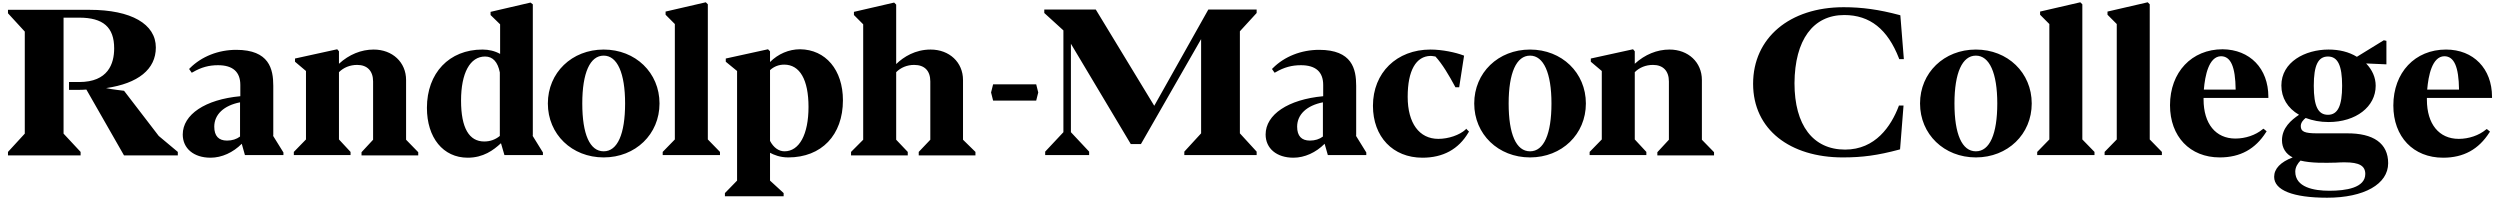 <?xml version="1.0" encoding="UTF-8"?> <svg xmlns="http://www.w3.org/2000/svg" xmlns:xlink="http://www.w3.org/1999/xlink" width="300px" height="24px" viewBox="0 0 307 24" version="1.1"><g id="surface1"><path style=" stroke:none;fill-rule:nonzero;fill:rgb(0%,0%,0%);fill-opacity:1;" d="M 19.492 16.414 L 21.836 18.375 L 21.836 18.801 L 15.227 18.801 L 10.609 10.719 C 10.219 10.754 9.828 10.754 9.613 10.754 L 8.477 10.754 L 8.477 9.793 L 9.723 9.793 C 13.273 9.793 14.02 7.551 14.02 5.66 C 14.02 3.062 12.672 1.887 9.723 1.887 L 7.805 1.887 L 7.805 16.129 L 9.898 18.375 L 9.898 18.801 L 0.98 18.801 L 0.98 18.375 L 3.043 16.129 L 3.043 3.598 L 0.98 1.352 L 0.98 0.926 L 11 0.926 C 16.117 0.926 19.137 2.672 19.137 5.555 C 19.137 8.227 16.969 9.969 13.027 10.539 C 13.844 10.719 14.695 10.789 15.156 10.859 L 15.227 10.859 Z M 33.523 16.379 L 34.805 18.445 L 34.805 18.766 L 30.078 18.766 L 29.688 17.375 C 28.621 18.445 27.238 19.086 25.852 19.086 C 23.789 19.086 22.441 17.945 22.441 16.238 C 22.441 13.781 25.211 11.93 29.512 11.535 L 29.512 10.148 C 29.512 8.547 28.586 7.727 26.773 7.727 C 25.672 7.727 24.715 7.977 23.684 8.582 L 23.543 8.652 L 23.223 8.191 L 23.328 8.082 C 24.75 6.66 26.809 5.84 29.012 5.84 C 33.062 5.84 33.559 8.191 33.559 10.254 L 33.559 16.379 Z M 26.312 15.277 C 26.312 16.414 26.848 16.984 27.875 16.984 C 28.516 16.984 29.047 16.809 29.477 16.488 L 29.477 12.285 C 27.484 12.676 26.312 13.781 26.312 15.277 Z M 49.867 9.543 C 49.867 7.371 48.199 5.805 45.887 5.805 C 44.359 5.805 42.867 6.41 41.625 7.551 L 41.625 6.02 L 41.41 5.77 L 36.227 6.906 L 36.227 7.301 L 37.574 8.438 L 37.574 16.844 L 36.082 18.375 L 36.082 18.766 L 43.047 18.766 L 43.047 18.375 L 41.625 16.844 L 41.625 8.582 C 42.195 8.012 42.977 7.691 43.863 7.691 C 45.105 7.691 45.816 8.438 45.816 9.723 L 45.816 16.879 L 44.395 18.41 L 44.395 18.801 L 51.359 18.801 L 51.359 18.41 L 49.867 16.879 Z M 65.395 16.379 L 66.672 18.445 L 66.672 18.766 L 61.945 18.766 L 61.52 17.305 C 60.598 18.16 59.352 19.086 57.434 19.086 C 54.414 19.086 52.426 16.629 52.426 12.961 C 52.426 8.688 55.16 5.805 59.246 5.805 C 60.027 5.805 60.773 5.98 61.414 6.34 L 61.414 2.707 L 60.242 1.566 L 60.242 1.176 L 65.145 0.035 L 65.43 0.25 L 65.43 16.379 Z M 59.566 6.66 C 57.719 6.66 56.617 8.688 56.617 12.07 C 56.617 15.453 57.613 17.094 59.461 17.094 C 60.172 17.094 60.809 16.879 61.379 16.414 L 61.379 8.617 C 61.129 7.336 60.527 6.66 59.566 6.66 Z M 80.988 12.426 C 80.988 16.203 78.039 19.051 74.133 19.051 C 70.223 19.051 67.277 16.203 67.277 12.426 C 67.277 8.652 70.223 5.805 74.133 5.805 C 78.039 5.805 80.988 8.652 80.988 12.426 Z M 71.504 12.426 C 71.504 16.203 72.426 18.301 74.133 18.301 C 75.836 18.301 76.762 16.168 76.762 12.426 C 76.762 8.688 75.801 6.551 74.133 6.551 C 72.461 6.551 71.504 8.652 71.504 12.426 Z M 86.922 0.25 L 86.672 0 L 81.734 1.141 L 81.734 1.531 L 82.871 2.672 L 82.871 16.844 L 81.379 18.375 L 81.379 18.766 L 88.414 18.766 L 88.414 18.375 L 86.922 16.844 Z M 103.512 12.035 C 103.512 16.309 100.883 19.051 96.797 19.051 C 95.77 19.051 95.023 18.73 94.559 18.48 L 94.559 21.898 L 96.23 23.43 L 96.23 23.82 L 89.02 23.82 L 89.02 23.43 L 90.512 21.898 L 90.512 8.438 L 89.125 7.301 L 89.125 6.906 L 94.312 5.77 L 94.559 6.02 L 94.559 7.336 C 95.555 6.34 96.871 5.77 98.254 5.77 C 101.383 5.805 103.512 8.297 103.512 12.035 Z M 96.301 7.656 C 95.66 7.656 95.059 7.871 94.559 8.332 L 94.559 17.02 C 94.988 17.84 95.625 18.301 96.336 18.301 C 98.148 18.301 99.285 16.238 99.285 12.855 C 99.285 9.508 98.219 7.656 96.301 7.656 Z M 118.258 9.543 C 118.258 7.371 116.586 5.805 114.277 5.805 C 112.395 5.805 110.973 6.695 110.051 7.586 L 110.051 0.285 L 109.801 0.035 L 104.863 1.176 L 104.863 1.566 L 106 2.707 L 106 16.879 L 104.508 18.375 L 104.508 18.801 L 111.473 18.801 L 111.473 18.375 L 110.051 16.879 L 110.051 8.582 C 110.617 8.012 111.398 7.691 112.254 7.691 C 113.531 7.691 114.242 8.402 114.242 9.723 L 114.242 16.879 L 112.82 18.375 L 112.82 18.801 L 119.785 18.801 L 119.785 18.375 L 118.258 16.879 Z M 141.742 12.711 L 134.562 0.891 L 128.238 0.891 L 128.238 1.316 L 130.586 3.453 L 130.586 15.953 L 128.348 18.34 L 128.348 18.766 L 133.746 18.766 L 133.746 18.34 L 131.508 15.953 L 131.508 5.094 L 138.863 17.414 L 140.105 17.414 L 147.496 4.523 L 147.496 16.094 L 145.434 18.34 L 145.434 18.766 L 154.316 18.766 L 154.316 18.34 L 152.258 16.094 L 152.258 3.562 L 154.316 1.316 L 154.316 0.891 L 148.383 0.891 Z M 166.504 16.379 L 167.781 18.445 L 167.781 18.766 L 163.059 18.766 L 162.664 17.375 C 161.602 18.445 160.215 19.086 158.828 19.086 C 156.77 19.086 155.418 17.945 155.418 16.238 C 155.418 13.781 158.191 11.93 162.488 11.535 L 162.488 10.148 C 162.488 8.547 161.566 7.727 159.754 7.727 C 158.652 7.727 157.691 7.977 156.66 8.582 L 156.52 8.652 L 156.199 8.191 L 156.309 8.082 C 157.727 6.66 159.789 5.84 161.992 5.84 C 166.043 5.84 166.539 8.191 166.539 10.254 L 166.539 16.379 Z M 159.289 15.277 C 159.289 16.414 159.824 16.984 160.855 16.984 C 161.492 16.984 162.027 16.809 162.453 16.488 L 162.453 12.285 C 160.465 12.676 159.289 13.781 159.289 15.277 Z M 179.969 15.633 C 179.223 16.309 177.871 16.773 176.629 16.773 C 174.285 16.773 172.863 14.848 172.863 11.609 C 172.863 8.367 173.891 6.625 175.668 6.586 C 175.918 6.586 176.168 6.66 176.273 6.66 C 177.125 7.586 177.941 8.973 178.688 10.363 L 178.723 10.434 L 179.188 10.434 L 179.789 6.551 L 179.684 6.516 C 178.762 6.16 177.09 5.805 175.668 5.805 C 171.512 5.805 168.598 8.652 168.598 12.711 C 168.598 16.523 171.051 19.086 174.676 19.086 C 177.195 19.086 179.113 18.055 180.324 15.988 L 180.395 15.883 L 180.039 15.523 Z M 194.746 12.426 C 194.746 16.203 191.797 19.051 187.891 19.051 C 183.98 19.051 181.035 16.203 181.035 12.426 C 181.035 8.652 183.98 5.805 187.891 5.805 C 191.797 5.805 194.746 8.652 194.746 12.426 Z M 185.262 12.426 C 185.262 16.203 186.184 18.301 187.891 18.301 C 189.594 18.301 190.52 16.168 190.52 12.426 C 190.52 8.688 189.559 6.551 187.891 6.551 C 186.219 6.551 185.262 8.652 185.262 12.426 Z M 208.992 9.543 C 208.992 7.371 207.324 5.805 205.016 5.805 C 203.488 5.805 201.996 6.41 200.75 7.551 L 200.75 6.02 L 200.539 5.77 L 195.352 6.906 L 195.352 7.301 L 196.699 8.438 L 196.699 16.844 L 195.207 18.375 L 195.207 18.766 L 202.172 18.766 L 202.172 18.375 L 200.75 16.844 L 200.75 8.582 C 201.32 8.012 202.102 7.691 202.988 7.691 C 204.234 7.691 204.941 8.438 204.941 9.723 L 204.941 16.879 L 203.523 18.41 L 203.523 18.801 L 210.484 18.801 L 210.484 18.41 L 208.992 16.879 Z M 226.473 1.566 C 229.633 1.566 231.801 3.312 233.188 6.871 L 233.223 6.98 L 233.793 6.98 L 233.363 1.602 L 233.258 1.566 C 230.734 0.891 228.641 0.605 226.402 0.605 C 219.758 0.605 215.281 4.379 215.281 10.008 C 215.281 15.633 219.828 19.051 226.297 19.051 C 228.711 19.051 230.559 18.801 233.223 18.09 L 233.328 18.055 L 233.754 12.676 L 233.188 12.676 L 233.152 12.785 C 232.227 15.203 230.309 18.09 226.578 18.09 C 222.637 18.09 220.363 15.098 220.363 9.934 C 220.398 4.629 222.637 1.566 226.473 1.566 Z M 249.496 12.426 C 249.496 16.203 246.547 19.051 242.637 19.051 C 238.73 19.051 235.781 16.203 235.781 12.426 C 235.781 8.652 238.73 5.805 242.637 5.805 C 246.547 5.805 249.496 8.652 249.496 12.426 Z M 240.008 12.426 C 240.008 16.203 240.934 18.301 242.637 18.301 C 244.344 18.301 245.266 16.168 245.266 12.426 C 245.266 8.688 244.309 6.551 242.637 6.551 C 240.969 6.551 240.008 8.652 240.008 12.426 Z M 255.711 0.25 L 255.461 0 L 250.523 1.141 L 250.523 1.531 L 251.66 2.672 L 251.66 16.844 L 250.168 18.375 L 250.168 18.766 L 257.203 18.766 L 257.203 18.375 L 255.711 16.844 Z M 263.988 0.25 L 263.742 0 L 258.801 1.141 L 258.801 1.531 L 259.938 2.672 L 259.938 16.844 L 258.445 18.375 L 258.445 18.766 L 265.48 18.766 L 265.48 18.375 L 263.988 16.844 Z M 293.266 19.762 C 293.266 22.328 290.316 24 285.766 24 C 281.574 24 279.266 23.074 279.266 21.438 C 279.266 20.438 280.047 19.621 281.539 19.051 C 280.688 18.625 280.227 17.875 280.227 16.949 C 280.227 15.418 281.363 14.457 282.32 13.816 C 280.898 12.996 280.152 11.715 280.152 10.219 C 280.152 7.336 283.066 5.805 285.945 5.805 C 287.258 5.805 288.434 6.09 289.426 6.695 L 292.73 4.664 L 293.051 4.734 L 293.051 7.621 L 290.562 7.512 C 291.309 8.297 291.734 9.223 291.734 10.254 C 291.734 12.82 289.32 14.707 285.945 14.707 C 284.914 14.707 283.992 14.527 283.137 14.207 C 282.855 14.422 282.535 14.777 282.535 15.203 C 282.535 15.883 282.996 16.094 284.559 16.094 L 288.148 16.094 C 291.488 16.059 293.266 17.34 293.266 19.762 Z M 290.457 21.082 C 290.457 20.082 289.711 19.656 287.969 19.656 C 287.613 19.656 287.258 19.656 286.867 19.691 C 285.449 19.727 283.812 19.762 282.5 19.441 C 282.18 19.762 281.859 20.227 281.859 20.797 C 281.859 22.719 284.133 23.145 286.051 23.145 C 288.078 23.145 290.457 22.789 290.457 21.082 Z M 287.613 10.254 C 287.613 7.762 287.082 6.66 285.875 6.66 C 284.668 6.66 284.133 7.727 284.133 10.254 C 284.133 12.785 284.668 13.816 285.875 13.816 C 287.082 13.816 287.613 12.711 287.613 10.254 Z M 278.555 11.609 L 278.555 11.75 L 270.598 11.75 L 270.598 11.93 C 270.598 14.918 272.09 16.734 274.504 16.734 C 275.75 16.734 276.992 16.309 277.844 15.598 L 277.953 15.523 L 278.344 15.844 L 278.27 15.953 C 276.957 18.02 275.109 19.051 272.586 19.051 C 268.926 19.051 266.477 16.488 266.477 12.641 C 266.477 8.582 269.141 5.77 272.941 5.77 C 276.281 5.805 278.555 8.117 278.555 11.609 Z M 270.633 10.719 L 274.539 10.719 C 274.504 7.906 273.938 6.625 272.73 6.625 C 271.238 6.66 270.773 9.008 270.633 10.719 Z M 298.023 11.785 L 298.023 11.965 C 298.023 14.957 299.516 16.773 301.934 16.773 C 303.176 16.773 304.418 16.344 305.273 15.633 L 305.379 15.562 L 305.77 15.883 L 305.699 15.988 C 304.383 18.055 302.535 19.086 300.016 19.086 C 296.355 19.086 293.902 16.523 293.902 12.676 C 293.902 8.617 296.566 5.805 300.371 5.805 C 303.746 5.805 306.02 8.156 306.02 11.609 L 306.02 11.75 L 298.023 11.75 Z M 298.059 10.719 L 301.969 10.719 C 301.934 7.906 301.363 6.625 300.156 6.625 C 298.664 6.66 298.203 9.008 298.059 10.719 Z M 127.496 11.074 L 127.246 10.078 L 121.953 10.078 L 121.703 11.074 L 121.953 12.07 L 127.246 12.07 Z M 127.496 11.074 "></path></g></svg> 